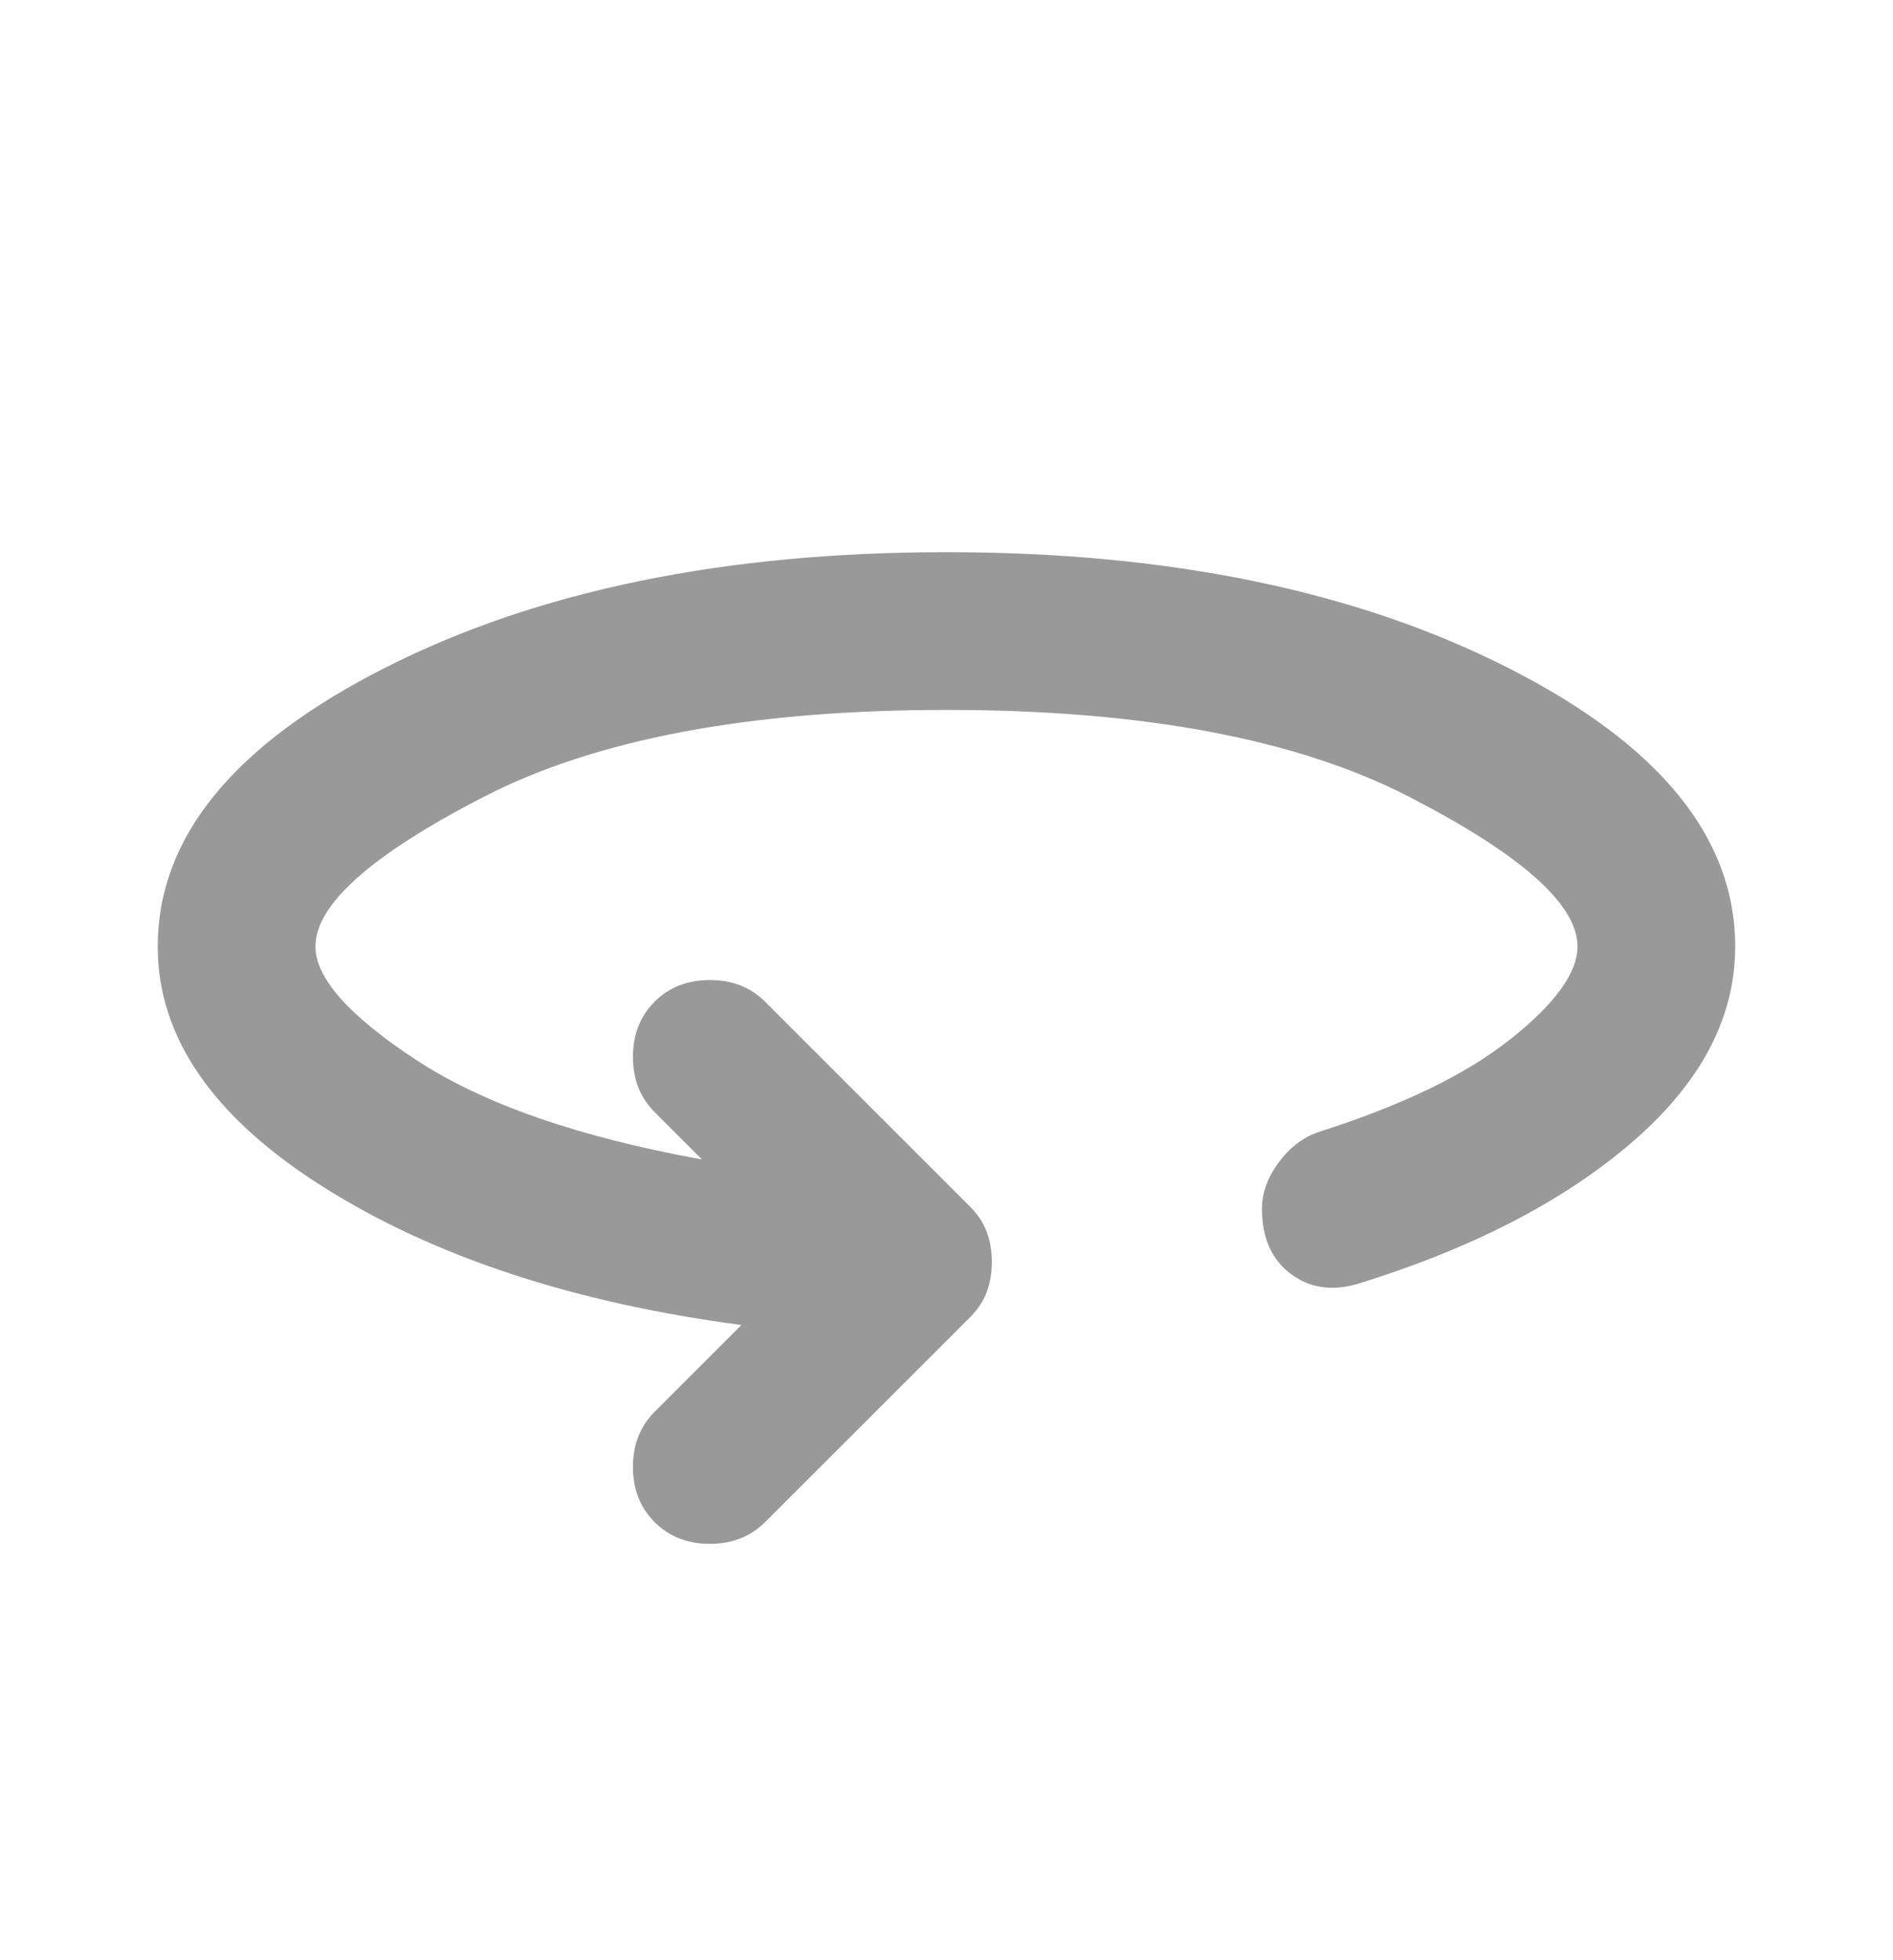<svg width="28" height="29" viewBox="0 0 28 29" fill="none" xmlns="http://www.w3.org/2000/svg">
<g id="360">
<mask id="mask0_2047_1602" style="mask-type:alpha" maskUnits="userSpaceOnUse" x="0" y="0" width="28" height="29">
<rect id="Bounding box" y="0.003" width="28" height="28" fill="#D9D9D9"/>
</mask>
<g mask="url(#mask0_2047_1602)">
<path id="360_2" d="M9.683 22.519C9.469 22.305 9.362 22.033 9.362 21.703C9.362 21.372 9.469 21.1 9.683 20.886L10.966 19.603C8.477 19.272 6.416 18.592 4.783 17.561C3.15 16.53 2.333 15.344 2.333 14.003C2.333 12.389 3.456 11.013 5.702 9.876C7.948 8.738 10.714 8.169 14 8.169C17.286 8.169 20.052 8.738 22.298 9.876C24.543 11.013 25.666 12.389 25.666 14.003C25.666 15.053 25.161 16.015 24.15 16.89C23.139 17.765 21.787 18.465 20.096 18.99C19.707 19.107 19.371 19.058 19.089 18.844C18.807 18.631 18.666 18.31 18.666 17.882C18.666 17.649 18.749 17.42 18.914 17.197C19.079 16.973 19.279 16.822 19.512 16.744C20.737 16.355 21.68 15.899 22.341 15.374C23.003 14.849 23.333 14.392 23.333 14.003C23.333 13.38 22.502 12.642 20.839 11.786C19.177 10.931 16.897 10.503 14 10.503C11.102 10.503 8.823 10.931 7.16 11.786C5.498 12.642 4.666 13.38 4.666 14.003C4.666 14.469 5.162 15.028 6.154 15.68C7.146 16.331 8.555 16.822 10.383 17.153L9.683 16.453C9.469 16.239 9.362 15.967 9.362 15.636C9.362 15.306 9.469 15.033 9.683 14.819C9.897 14.605 10.169 14.499 10.5 14.499C10.83 14.499 11.102 14.605 11.316 14.819L14.35 17.853C14.466 17.969 14.549 18.096 14.598 18.232C14.646 18.368 14.671 18.514 14.671 18.669C14.671 18.825 14.646 18.971 14.598 19.107C14.549 19.243 14.466 19.369 14.35 19.486L11.316 22.519C11.102 22.733 10.83 22.84 10.5 22.84C10.169 22.84 9.897 22.733 9.683 22.519Z" fill="#999999"/>
</g>
</g>
</svg>
